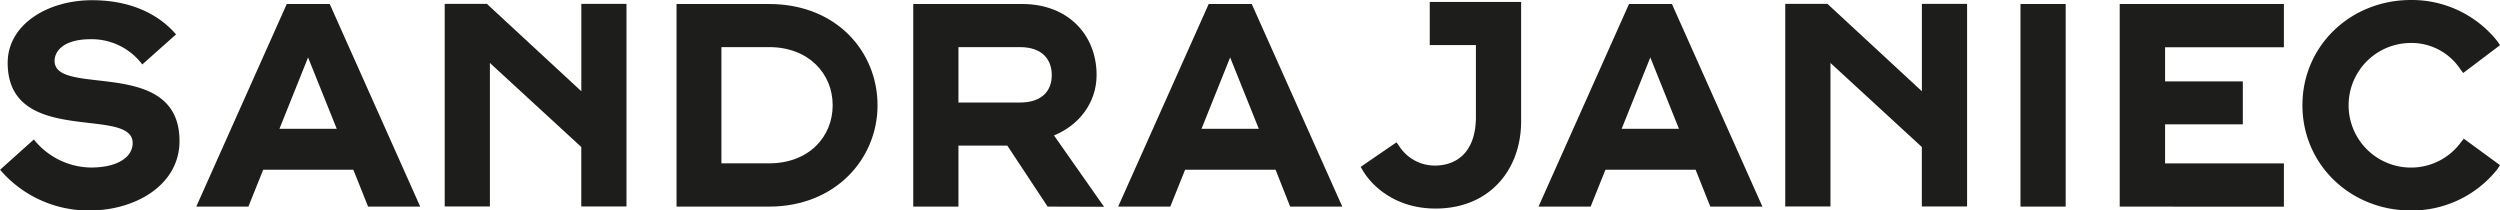 <svg id="Ebene_1" data-name="Ebene 1" xmlns="http://www.w3.org/2000/svg" viewBox="0 0 592.31 49.87"><defs><style>.cls-1{fill:#1d1d1b;}</style></defs><title>logo_sj_k</title><path class="cls-1" d="M146,322.58a27.58,27.58,0,0,1-21.19-9.65l8-7.18a17.55,17.55,0,0,0,13.54,6.65c6.28,0,9.87-2.45,9.87-5.81,0-8.87-29.61,1-29.61-19,0-9,9.34-14.83,20-14.83,9,0,15.68,3.21,19.89,8.1l-8,7.12A15,15,0,0,0,146.29,282c-6.74,0-8.57,3.06-8.57,5.12,0,8.72,29.6-1.14,29.6,19C167.32,316.61,156.77,322.58,146,322.58Z" transform="translate(-124.79 -272.71)"/><path class="cls-1" d="M307,321.66H285.08v-48H307c16,0,25.7,11.32,25.7,24S322.72,321.66,307,321.66Zm0-37.79H295.71v27.54H307c9.41,0,15.07-6.28,15.07-13.77S316.37,283.87,307,283.87Z" transform="translate(-124.79 -272.71)"/><path class="cls-1" d="M373,321.66l-9.56-14.46H351.87v14.46H341.16v-48H367c10.79,0,17.6,7.27,17.6,16.83,0,6.58-4.21,11.93-10.1,14.3l11.86,16.91Zm-6.58-37.79H351.87V297h14.54c5.51,0,7.57-3,7.57-6.5S371.92,283.87,366.41,283.87Z" transform="translate(-124.79 -272.71)"/><path class="cls-1" d="M262.52,273.63v20.7l-22.37-20.7h-10v48h10.71v-34l21.65,19.91v14.09h10.71v-48Z" transform="translate(-124.79 -272.71)"/><path class="cls-1" d="M212,321.66l12.35,0-21.44-48v0H192.73v0l-21.44,48,12.35,0,3.51-8.74H208.5Zm-21-18.44,6.78-16.9,6.79,16.9Z" transform="translate(-124.79 -272.71)"/><path class="cls-1" d="M430.46,321.66l12.35,0-21.45-48v0h-10.2v0l-21.45,48,12.35,0,3.51-8.74H427Zm-21-18.44,6.78-16.9,6.79,16.9Z" transform="translate(-124.79 -272.71)"/><path class="cls-1" d="M603.49,321.66v-48H614.2v48Z" transform="translate(-124.79 -272.71)"/><path class="cls-1" d="M627,321.66v-48H665.9v10.25H637.75V292h18.42v10.17H637.75v9.26H665.9v10.25Z" transform="translate(-124.79 -272.71)"/><path class="cls-1" d="M716.49,312.78a25.89,25.89,0,0,1-20.5,9.8c-14.31,0-25.7-10.87-25.7-24.94s11.39-24.93,25.7-24.93a25.88,25.88,0,0,1,20.5,9.79l.61.92L708.38,290l-.69-.92a13.88,13.88,0,0,0-11.7-6.19,14.76,14.76,0,0,0,0,29.52,14.62,14.62,0,0,0,11.86-6l.68-.84,8.57,6.27Z" transform="translate(-124.79 -272.71)"/><path class="cls-1" d="M464.91,322.12c-10,0-15.46-5.89-17.29-9.11l-.46-.76,8.49-5.82.61.85a10.06,10.06,0,0,0,8.42,4.66c5.28,0,9.79-3.21,9.79-11.55v-17H463.53V273.17h21.65v28.29C485.18,312.86,477.76,322.12,464.91,322.12Z" transform="translate(-124.79 -272.71)"/><path class="cls-1" d="M530,321.66l12.35,0-21.44-48v0H510.74v0l-21.44,48,12.35,0,3.51-8.74h21.36Zm-21-18.44,6.79-16.9,6.78,16.9Z" transform="translate(-124.79 -272.71)"/><path class="cls-1" d="M580.13,273.63v20.7l-22.37-20.7h-10v48h10.71v-34l21.65,19.91v14.09h10.72v-48Z" transform="translate(-124.79 -272.71)"/></svg>